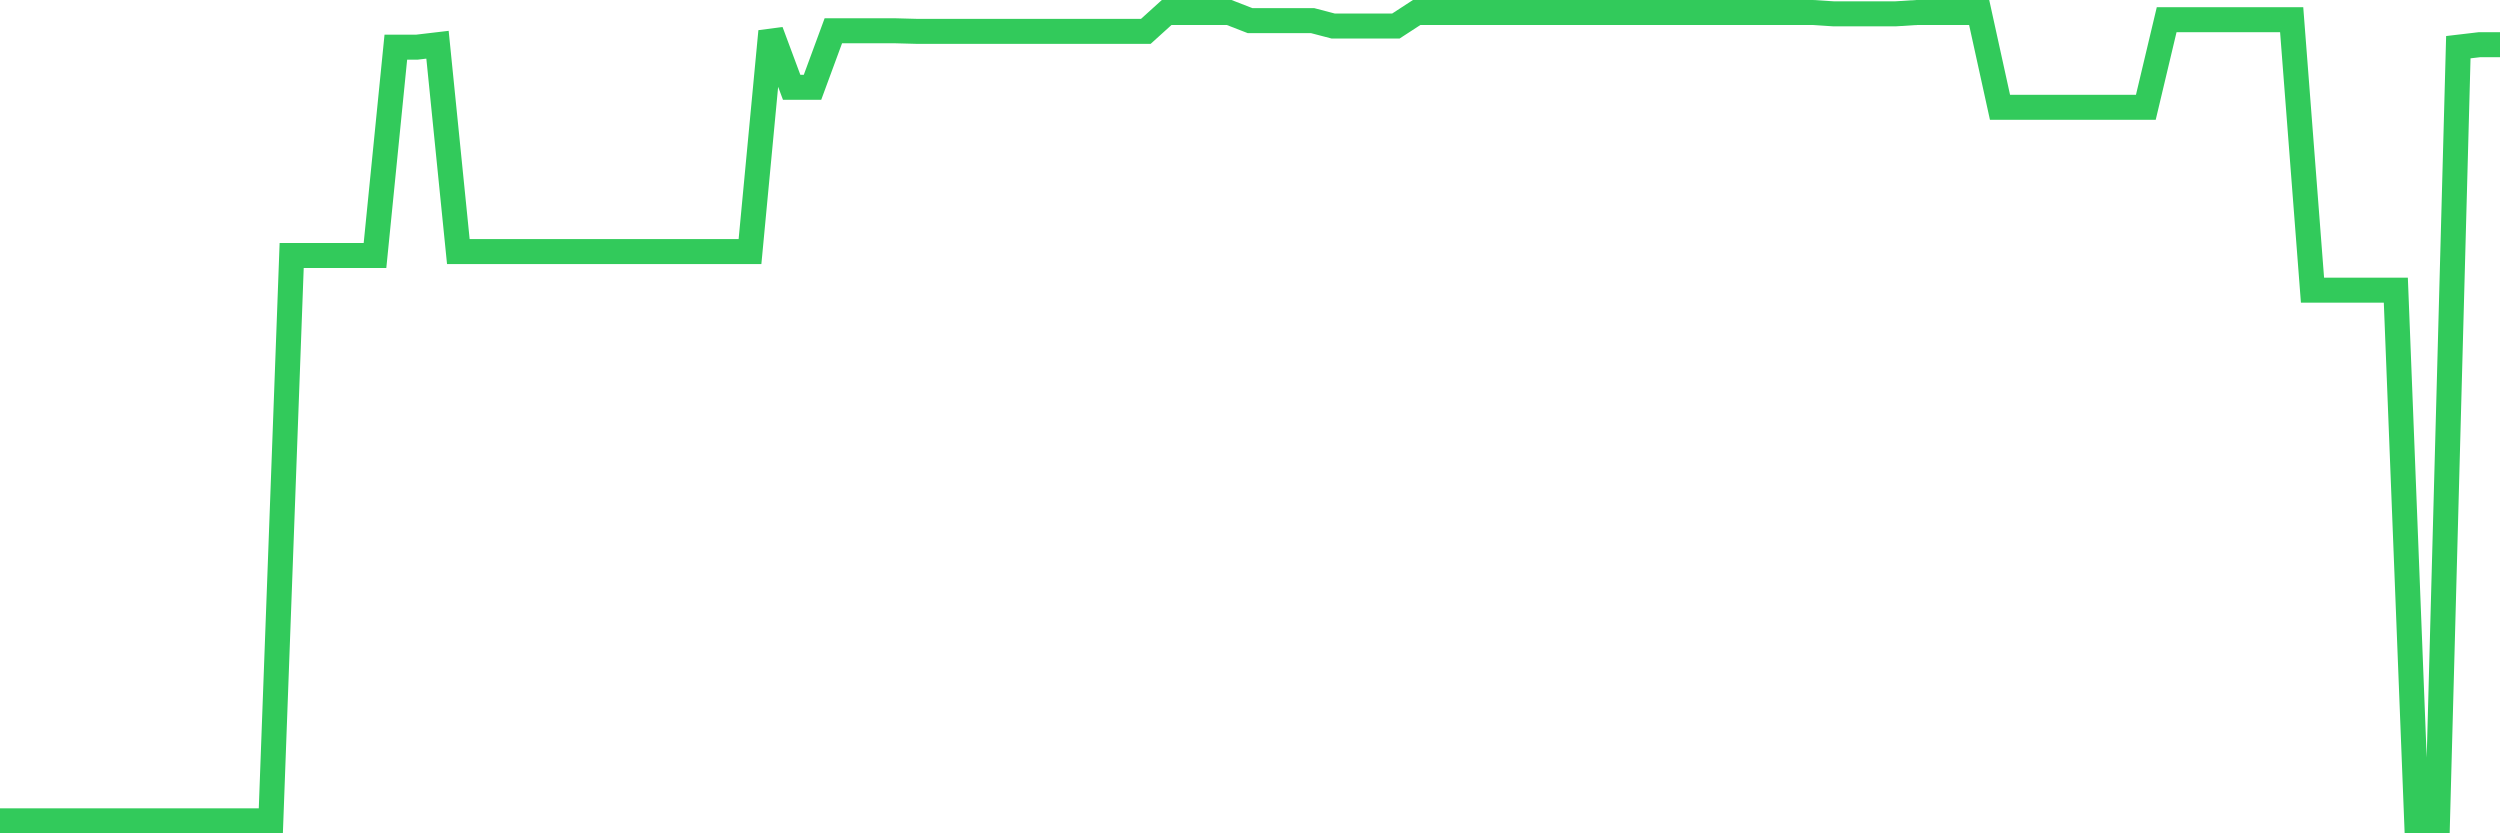 <svg
  xmlns="http://www.w3.org/2000/svg"
  xmlns:xlink="http://www.w3.org/1999/xlink"
  width="120"
  height="40"
  viewBox="0 0 120 40"
  preserveAspectRatio="none"
>
  <polyline
    points="0,39.4 1,39.4 2,39.4 3,39.4 4,39.4 5,39.4 6,39.4 7,39.4 8,39.4 9,39.4 10,39.4 11,39.4 12,39.4 13,39.4 14,12.264 15,12.264 16,12.264 17,12.264 18,12.264 19,2.265 20,2.265 21,2.147 22,12.074 23,12.074 24,12.074 25,12.074 26,12.074 27,12.074 28,12.074 29,12.074 30,12.074 31,12.074 32,12.074 33,12.074 34,12.074 35,12.074 36,12.074 37,1.505 38,4.192 39,4.192 40,1.478 41,1.478 42,1.478 43,1.478 44,1.505 45,1.505 46,1.505 47,1.505 48,1.505 49,1.505 50,1.505 51,1.505 52,1.505 53,1.505 54,1.505 55,1.505 56,0.6 57,0.6 58,0.6 59,0.6 60,0.989 61,0.989 62,0.989 63,0.989 64,1.251 65,1.251 66,1.251 67,1.251 68,0.6 69,0.6 70,0.6 71,0.6 72,0.6 73,0.6 74,0.6 75,0.6 76,0.6 77,0.6 78,0.6 79,0.6 80,0.6 81,0.6 82,0.6 83,0.6 84,0.6 85,0.6 86,0.6 87,0.6 88,0.663 89,0.663 90,0.663 91,0.663 92,0.6 93,0.6 94,0.6 95,0.6 96,5.151 97,5.151 98,5.151 99,5.151 100,5.151 101,5.151 102,5.151 103,5.151 104,0.944 105,0.944 106,0.944 107,0.944 108,0.944 109,0.944 110,0.944 111,13.928 112,13.928 113,13.928 114,13.928 115,13.928 116,39.4 117,39.4 118,2.265 119,2.147 120,2.147"
    fill="none"
    stroke="#32ca5b"
    stroke-width="1.2"
  >
  </polyline>
</svg>